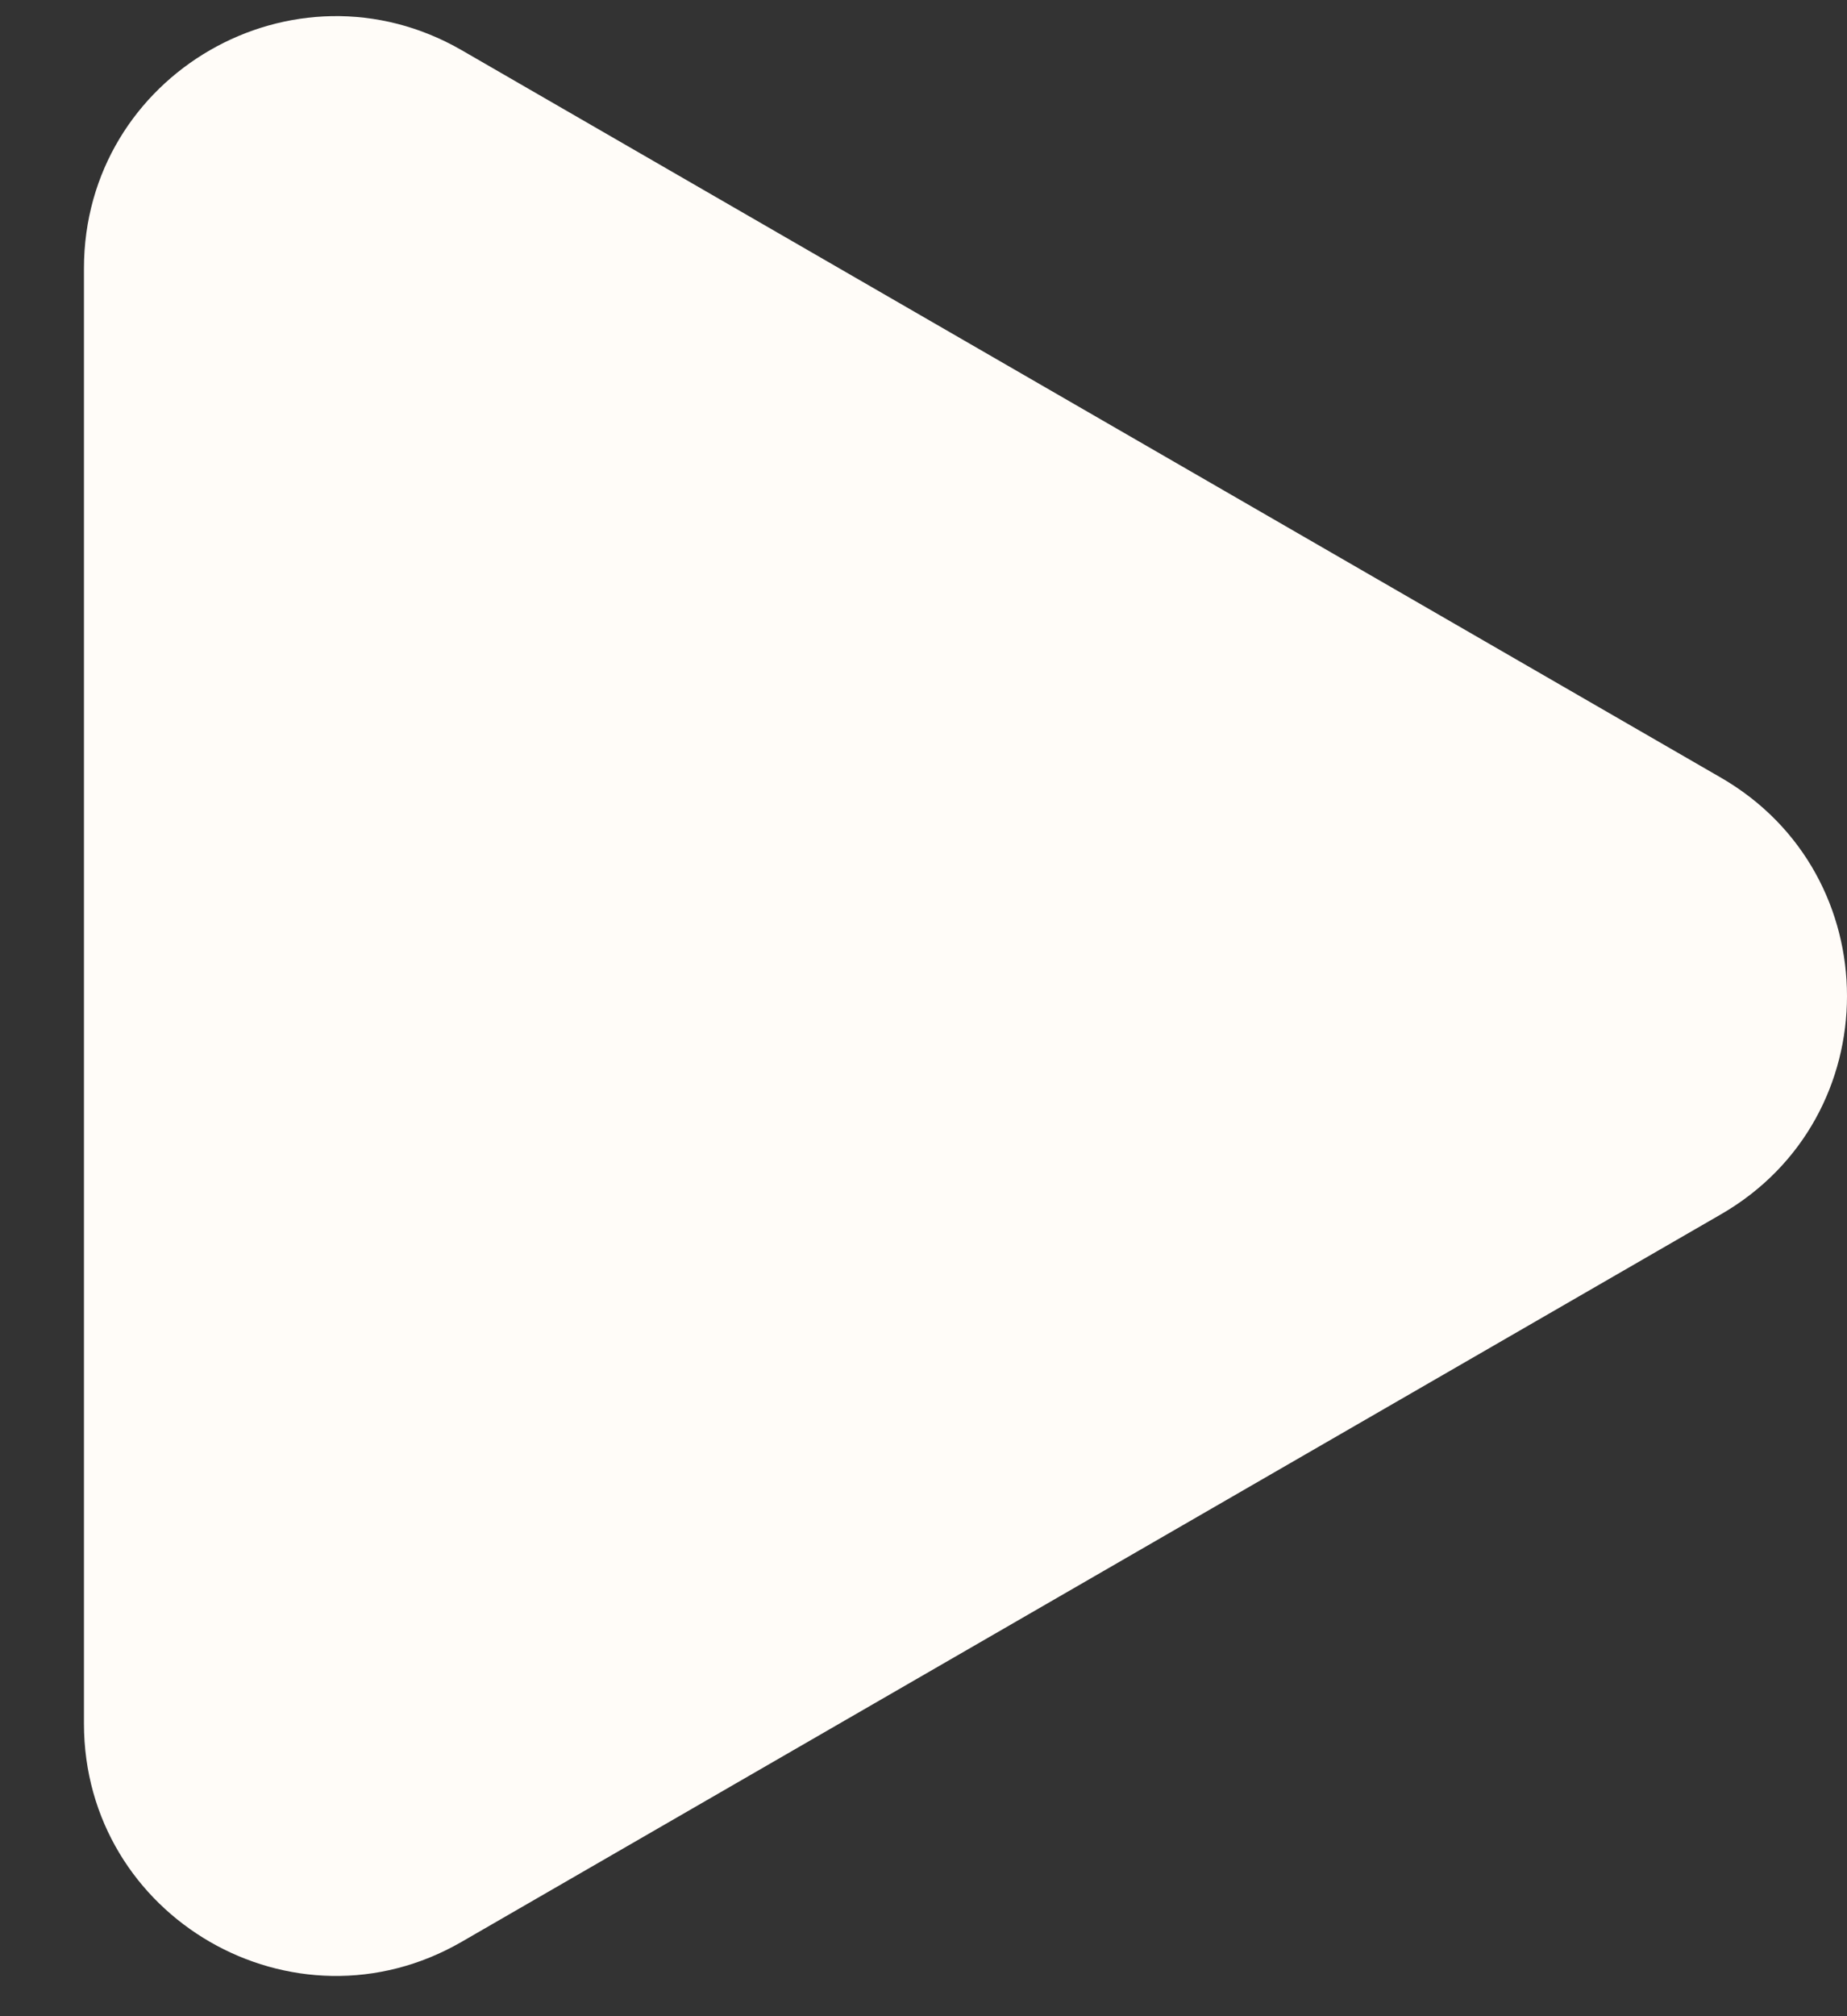 <svg width="11" height="12" viewBox="0 0 11 12" fill="none" xmlns="http://www.w3.org/2000/svg">
<rect x="0" y="0" width="11" height="12" fill="#333333" stroke="none"/>
<path d="M10.25 4.629C11.25 5.207 11.25 6.65 10.25 7.227L2.75 11.557C1.75 12.135 0.5 11.413 0.5 10.258L0.5 1.598C0.5 0.443 1.75 -0.278 2.75 0.299L10.25 4.629Z" fill="#FFFCF8"/>
</svg>
